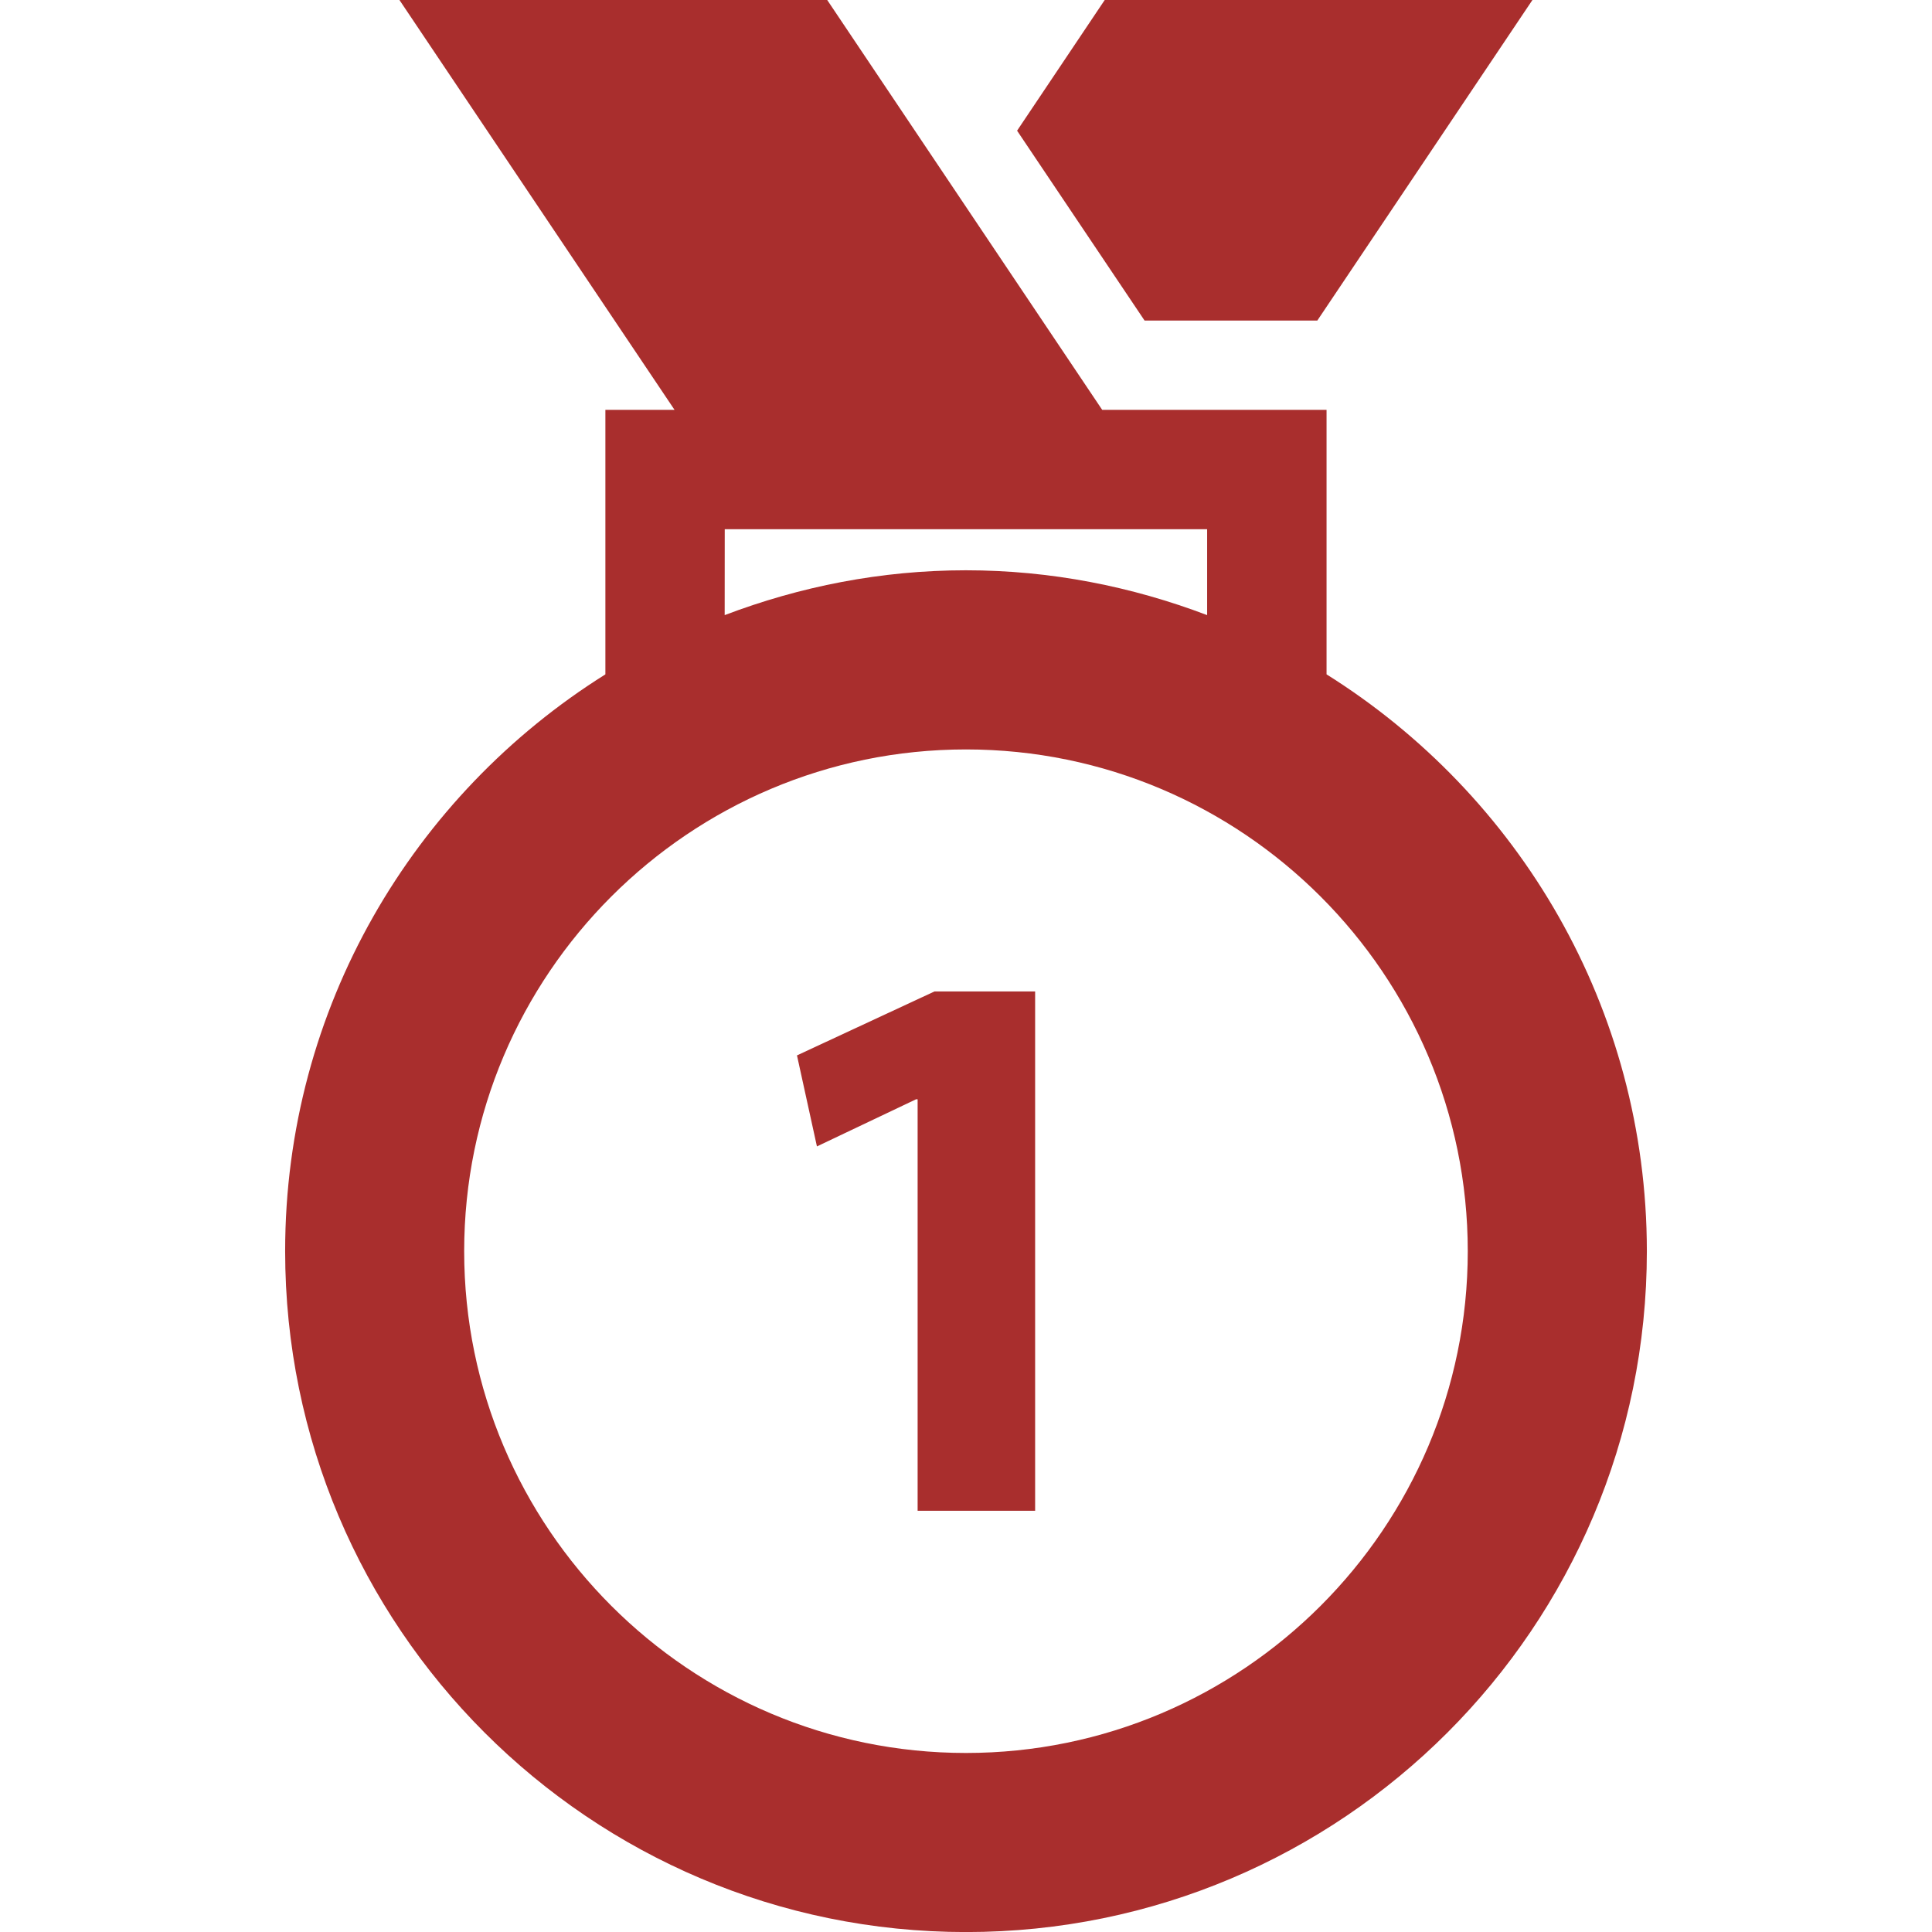<svg xmlns="http://www.w3.org/2000/svg" xmlns:xlink="http://www.w3.org/1999/xlink" fill="#c2202f" version="1.1" id="Capa_1" width="800px" height="800px" viewBox="0 0 31.371 31.371" xml:space="preserve">
<g>
	<g>
		<path d="M21.54,10.95V6.655h-3.643L13.432,0H6.486l4.467,6.655H9.83v4.295c-3.119,1.955-5.2,5.414-5.2,9.365    c0,6.105,4.95,11.057,11.056,11.057c6.105,0,11.055-4.951,11.055-11.057C26.739,16.363,24.659,12.905,21.54,10.95z M11.768,8.593    h7.833v1.395c-1.219-0.463-2.535-0.728-3.917-0.728c-1.382,0-2.698,0.265-3.917,0.728L11.768,8.593L11.768,8.593z M15.685,28.464    c-4.493,0-8.148-3.656-8.148-8.147c0-4.494,3.655-8.148,8.148-8.148c4.493,0,8.148,3.655,8.148,8.148    C23.833,24.808,20.178,28.464,15.685,28.464z" fill="#a92e2d"/>
		<polygon points="21.39,5.205 24.883,0 17.938,0 16.515,2.122 18.585,5.205   " fill="#a92e2d"/>
		<polygon points="12.941,17.137 13.265,18.615 14.874,17.85 14.9,17.85 14.9,24.531 16.808,24.531 16.808,16.099 15.173,16.099       " fill="#a92e2d"/>
	</g>
</g>
</svg>